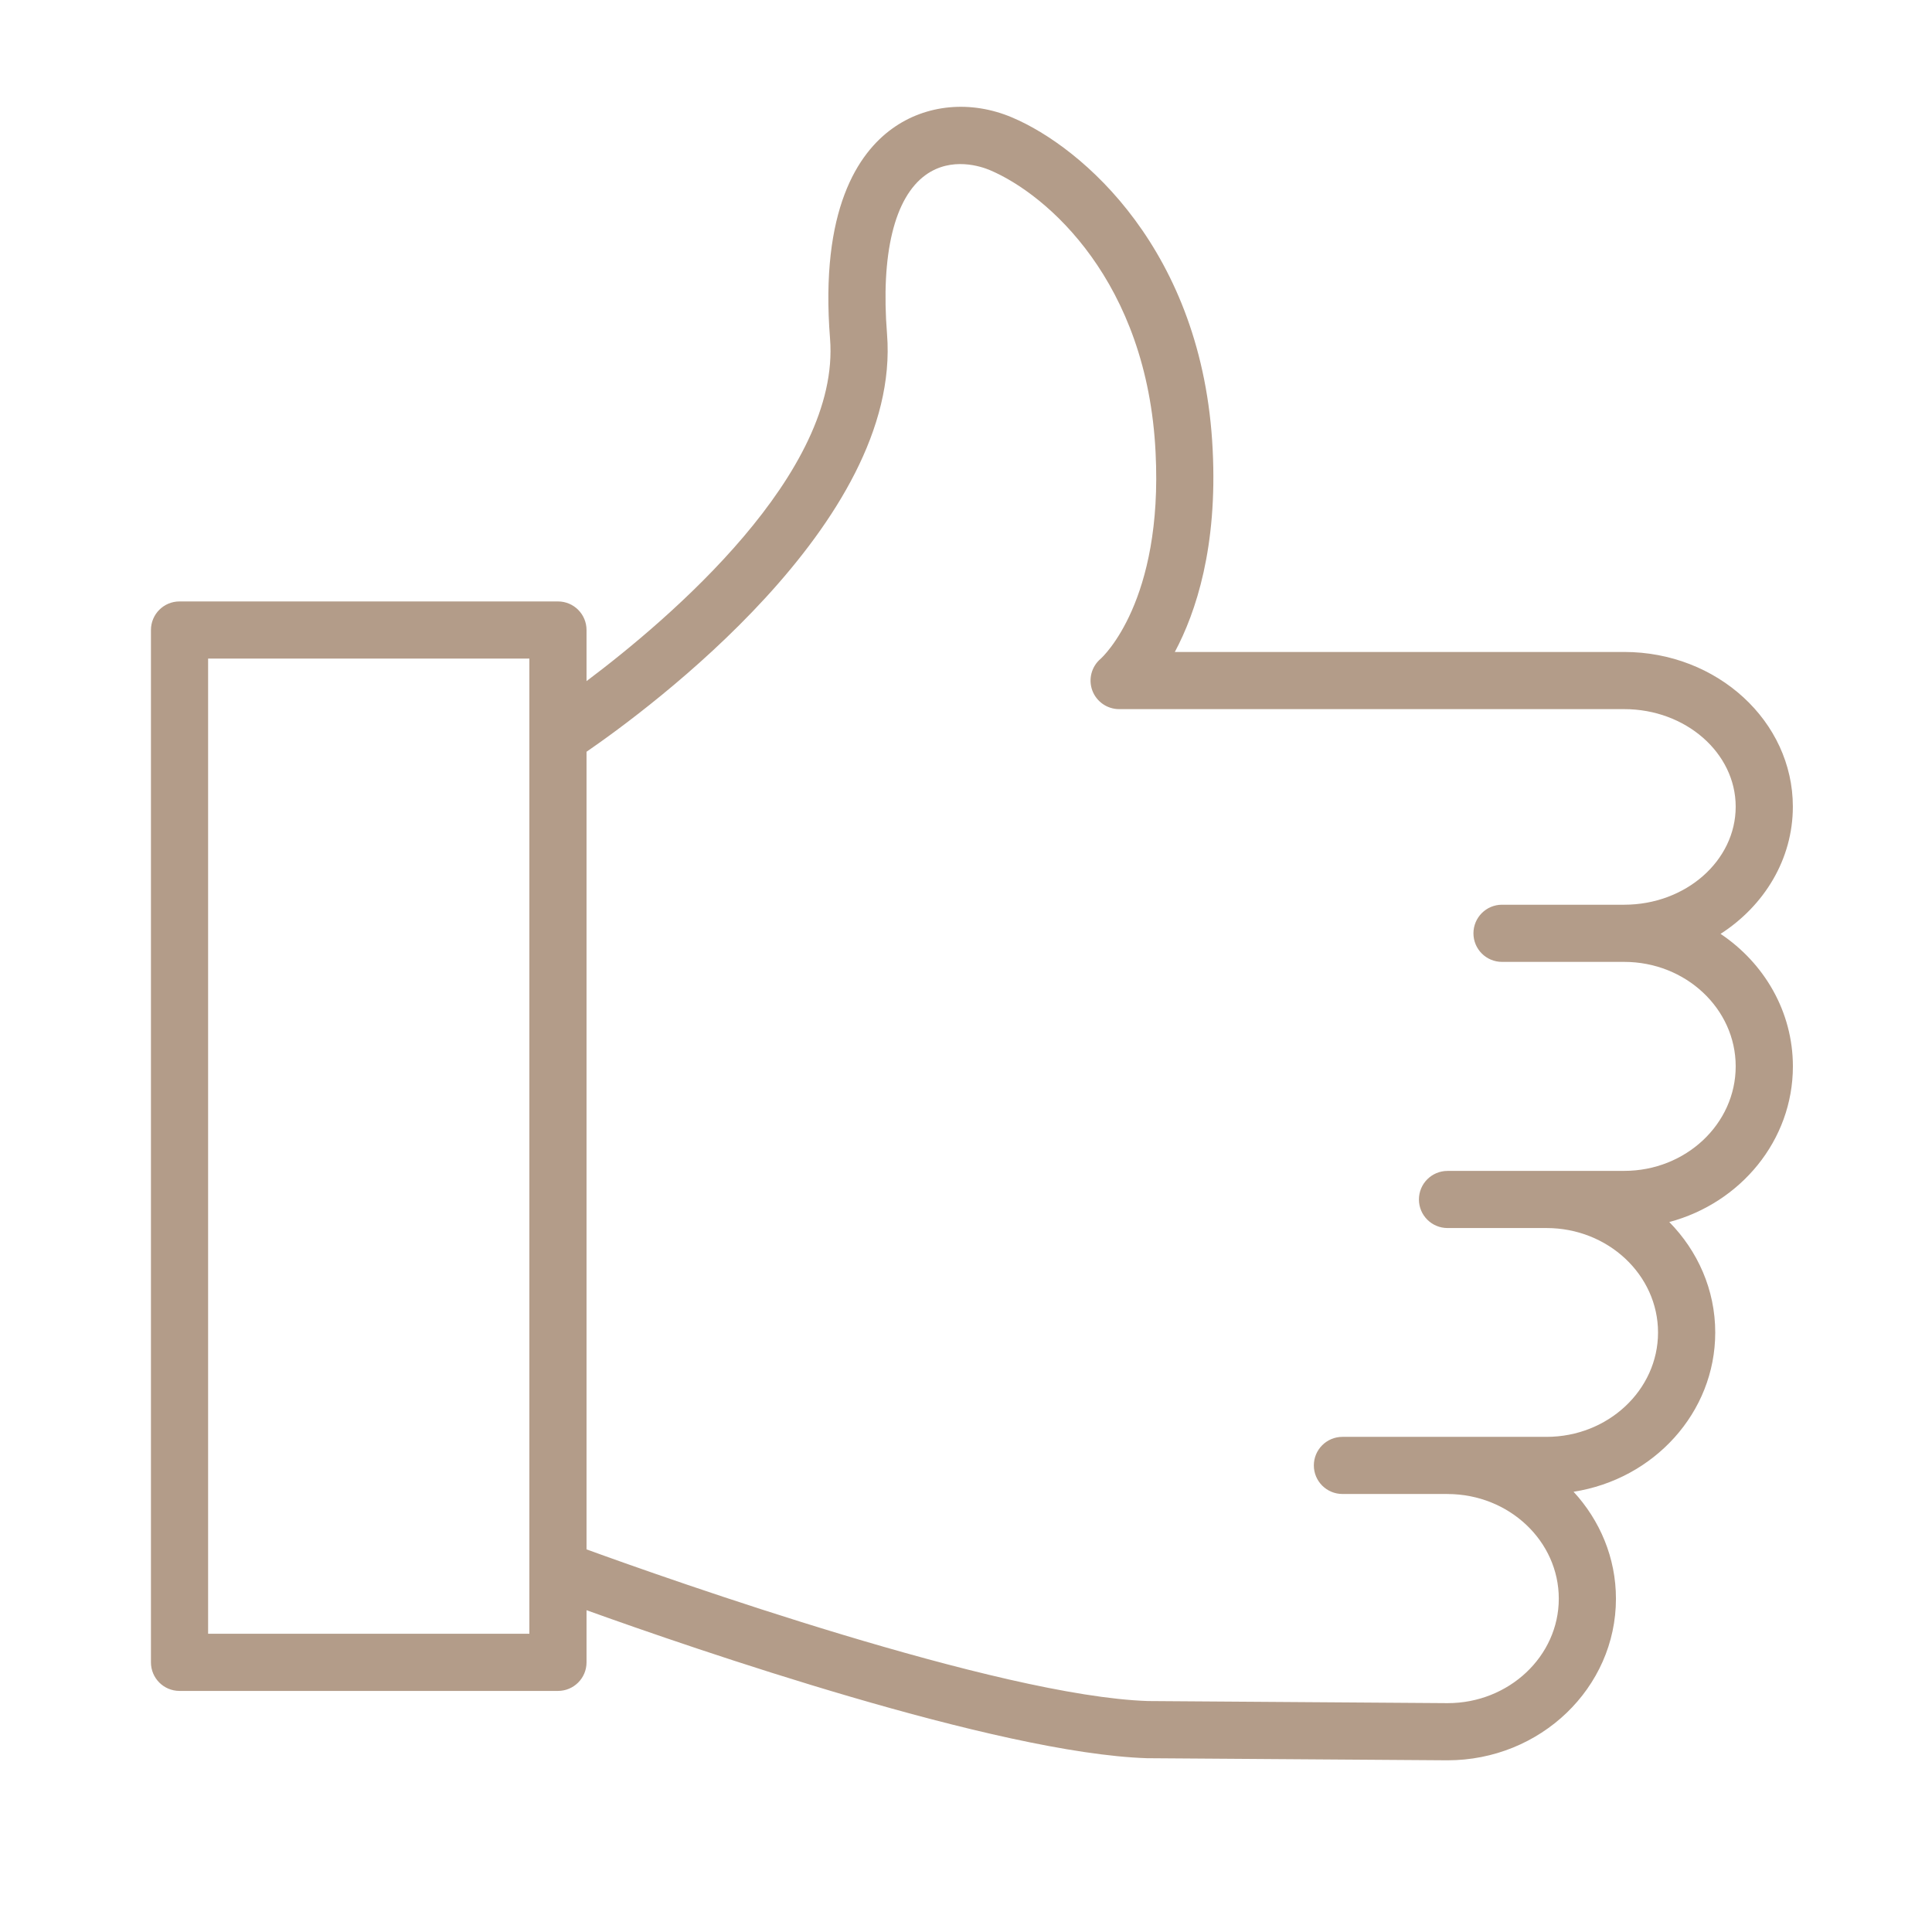 <?xml version="1.0" encoding="UTF-8"?> <svg xmlns="http://www.w3.org/2000/svg" width="46" height="46" viewBox="0 0 46 46" fill="none"><path d="M40.966 22.235C42.005 21.566 42.687 20.459 42.687 19.206C42.687 17.175 40.886 15.523 38.672 15.523H27.972C28.478 14.575 28.99 13.021 28.873 10.707C28.643 5.964 25.765 3.504 24.101 2.798C23.119 2.381 22.051 2.48 21.244 3.062C20.433 3.646 19.519 4.988 19.763 8.064C20.017 11.26 15.948 14.727 13.965 16.217V15.001C13.965 14.624 13.661 14.32 13.285 14.32H4.274C3.898 14.32 3.594 14.624 3.594 15.001V39.58C3.594 39.956 3.898 40.26 4.274 40.26H13.285C13.661 40.26 13.965 39.956 13.965 39.58V38.338C16.53 39.261 23.743 41.745 27.307 41.862L34.464 41.912C36.676 41.912 38.475 40.186 38.475 38.065C38.475 37.088 38.092 36.198 37.466 35.518C39.375 35.221 40.839 33.636 40.839 31.726C40.839 30.708 40.421 29.784 39.745 29.096C41.439 28.644 42.688 27.155 42.688 25.389C42.687 24.084 42.005 22.931 40.966 22.235ZM4.955 38.899V15.681H12.604V17.504C12.604 17.522 12.604 17.541 12.604 17.559V37.353C12.604 37.371 12.603 37.39 12.604 37.409V38.899L4.955 38.899ZM38.672 27.878H35.184C35.182 27.878 35.181 27.879 35.179 27.879H34.464C34.089 27.879 33.784 28.183 33.784 28.559C33.784 28.935 34.089 29.239 34.464 29.239H36.821C38.286 29.239 39.477 30.355 39.477 31.726C39.477 33.096 38.286 34.211 36.821 34.211H34.473C34.47 34.211 34.467 34.211 34.464 34.211H31.963C31.587 34.211 31.282 34.515 31.282 34.891C31.282 35.267 31.587 35.571 31.963 35.571H34.46C34.461 35.571 34.462 35.572 34.464 35.572H34.473C35.93 35.577 37.114 36.692 37.114 38.064C37.114 39.435 35.925 40.551 34.469 40.551L27.334 40.501C23.785 40.385 15.916 37.599 13.965 36.89V17.899C15.439 16.885 21.476 12.444 21.12 7.956C20.968 6.049 21.295 4.703 22.039 4.166C22.659 3.72 23.367 3.966 23.57 4.051C24.941 4.633 27.317 6.705 27.514 10.775C27.693 14.313 26.261 15.636 26.206 15.685C25.988 15.87 25.909 16.171 26.007 16.439C26.106 16.706 26.361 16.884 26.646 16.884H38.671C40.135 16.884 41.326 17.926 41.326 19.207C41.326 20.494 40.135 21.541 38.671 21.541H35.762C35.386 21.541 35.082 21.846 35.082 22.222C35.082 22.598 35.386 22.902 35.762 22.902H38.671C40.135 22.902 41.326 24.017 41.326 25.389C41.326 26.761 40.136 27.878 38.672 27.878Z" fill="#B39C89"></path></svg> 